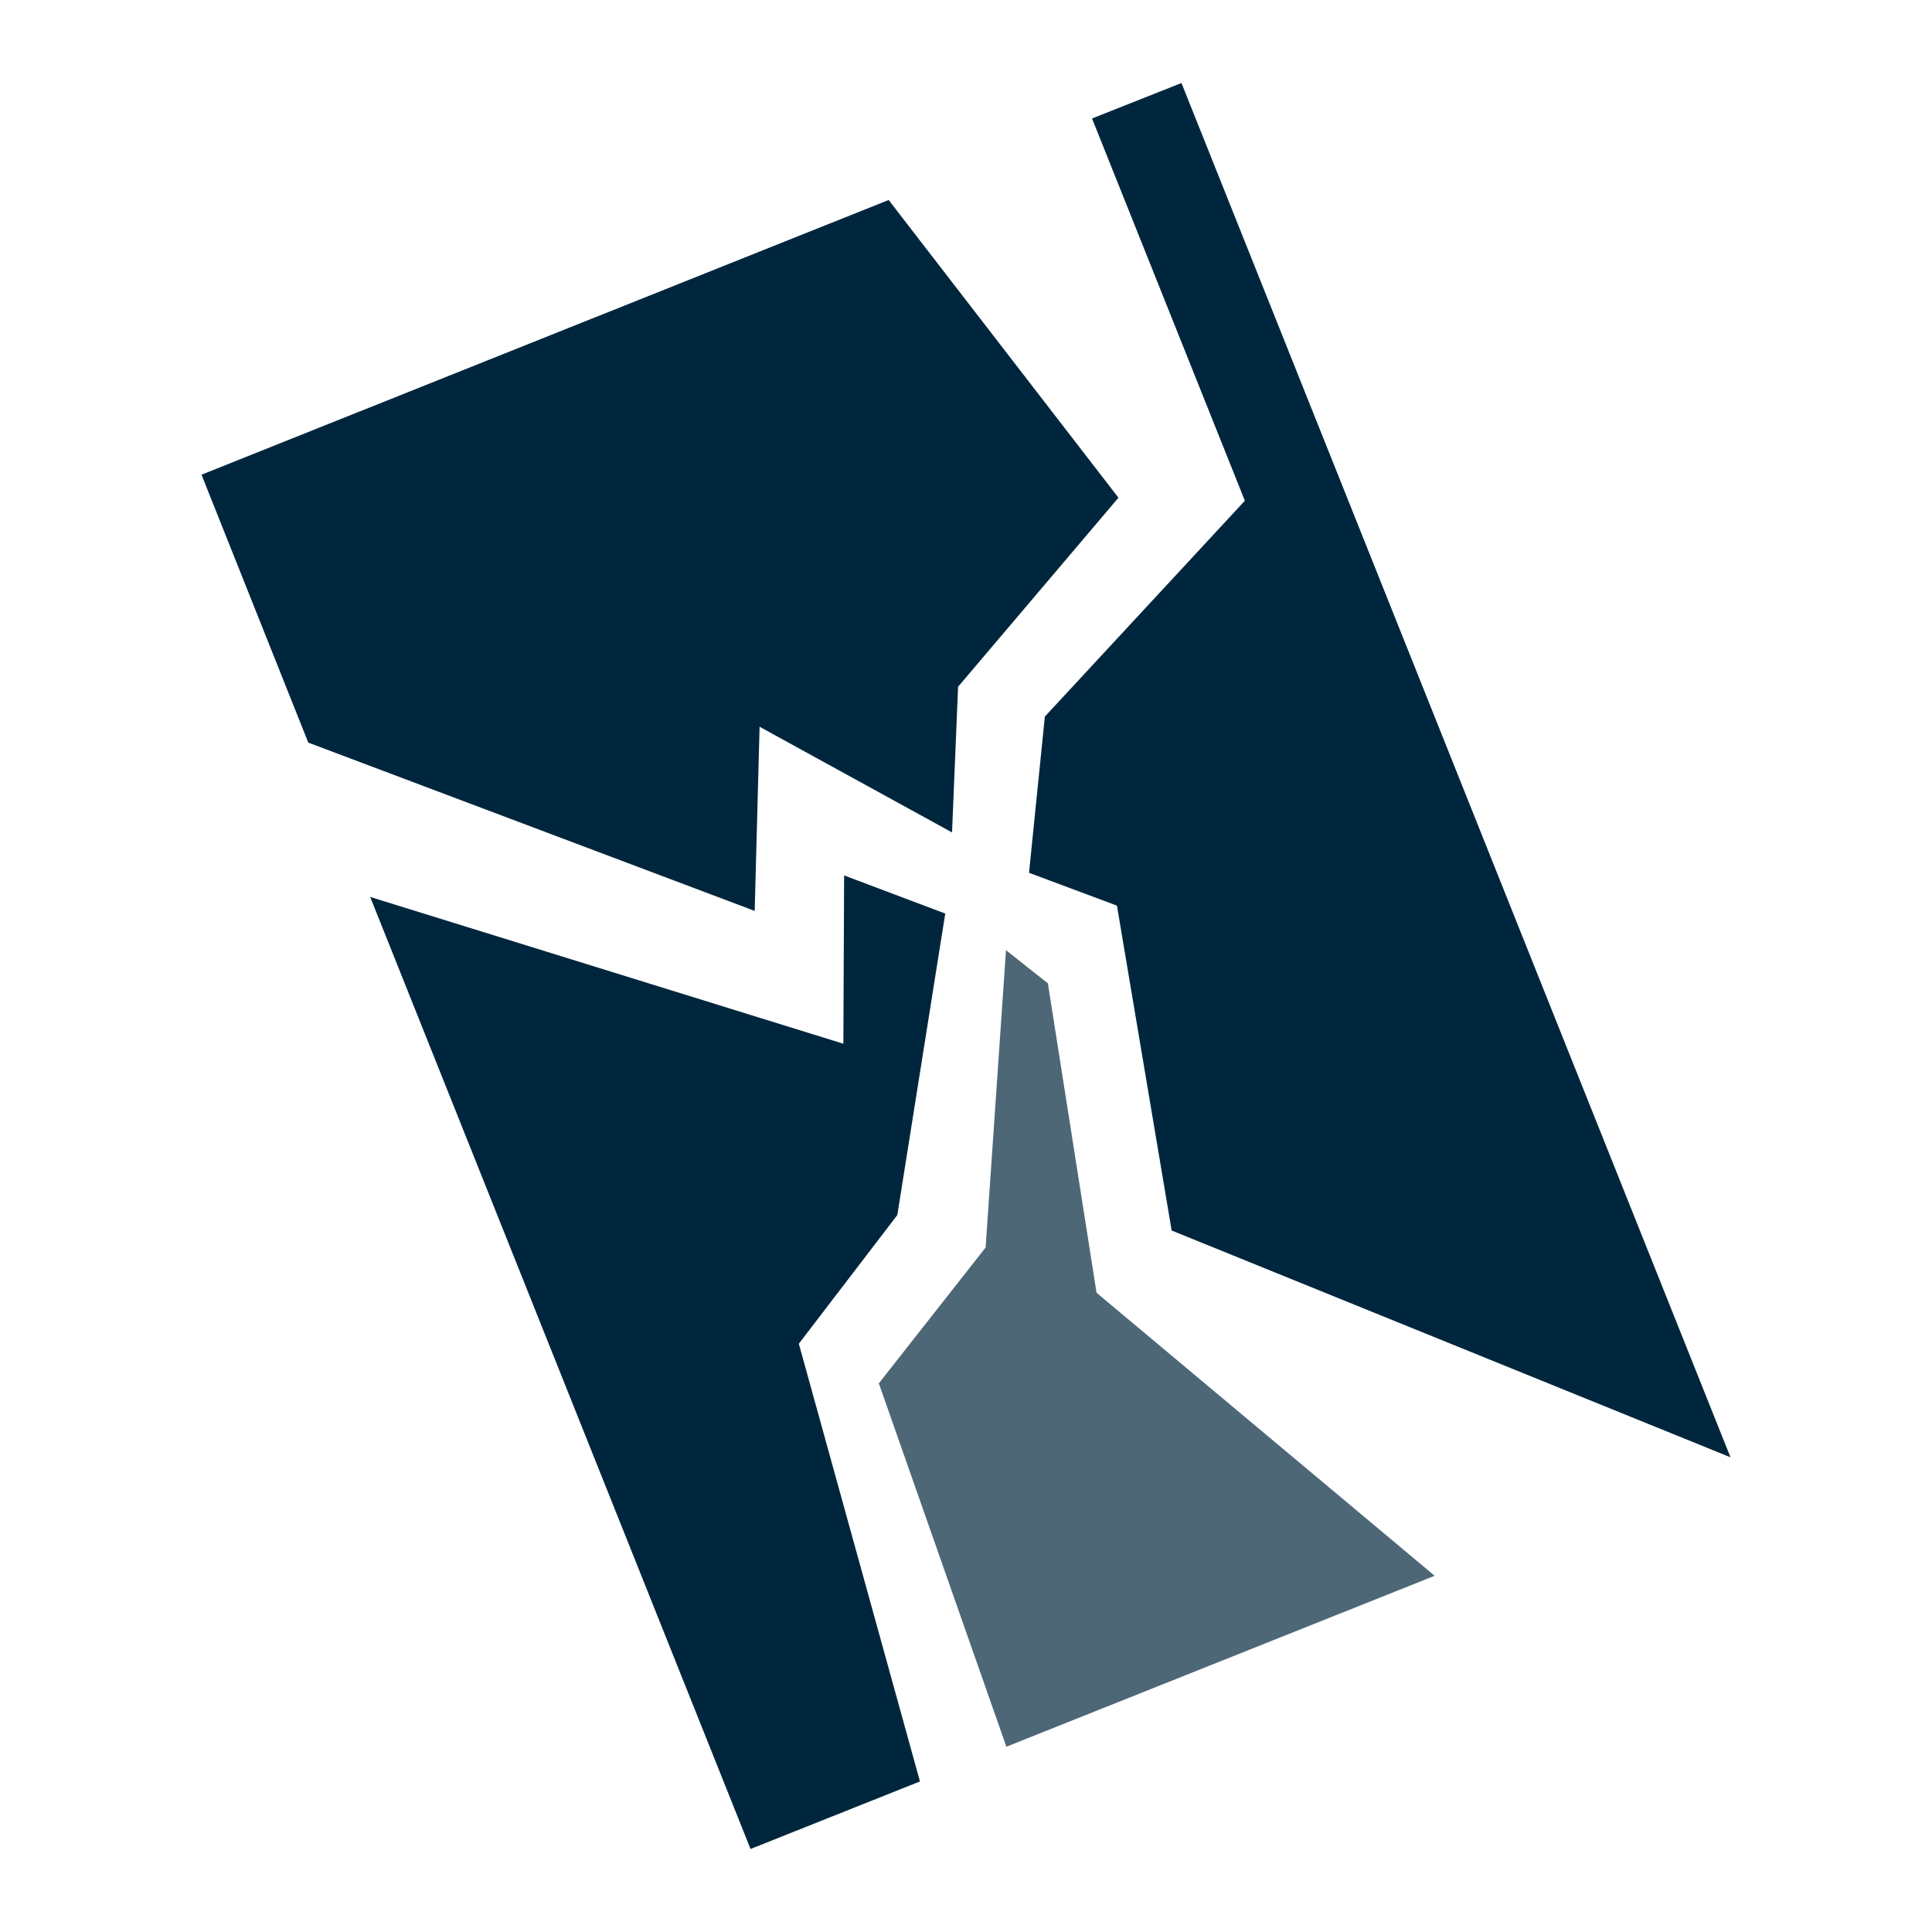 <?xml version="1.0" encoding="UTF-8"?>
<svg id="Layer_1" xmlns="http://www.w3.org/2000/svg" version="1.1" viewBox="0 0 512 512">
  <defs>
    <style>
      .st0 {
        fill: #4d6777;
      }

      .st1 {
        fill: #00263d;
      }
    </style>
  </defs>
  <polygon class="st1" points="235.5 53 296.4 131.9 253.9 182 252.3 220.6 201.3 192.6 200 241.4 81.7 196.8 53.4 125.8 235.5 53" />
  <polygon class="st1" points="313.1 22 289.4 31.4 329.9 132.7 276.9 189.9 272.7 231.3 296 240 310.5 326.1 458.6 386.2 313.1 22" />
  <polygon class="st1" points="198.9 490 243.8 472.1 211.7 356.1 237.8 322 250.5 242.1 223.7 232 223.5 276.6 98.1 237.7 198.9 490" />
  <polygon class="st0" points="266.7 462.9 232.9 366.6 261.2 330.6 266.6 251.8 277.7 260.6 290.6 342.6 380.2 417.6 266.7 462.9" />
</svg>